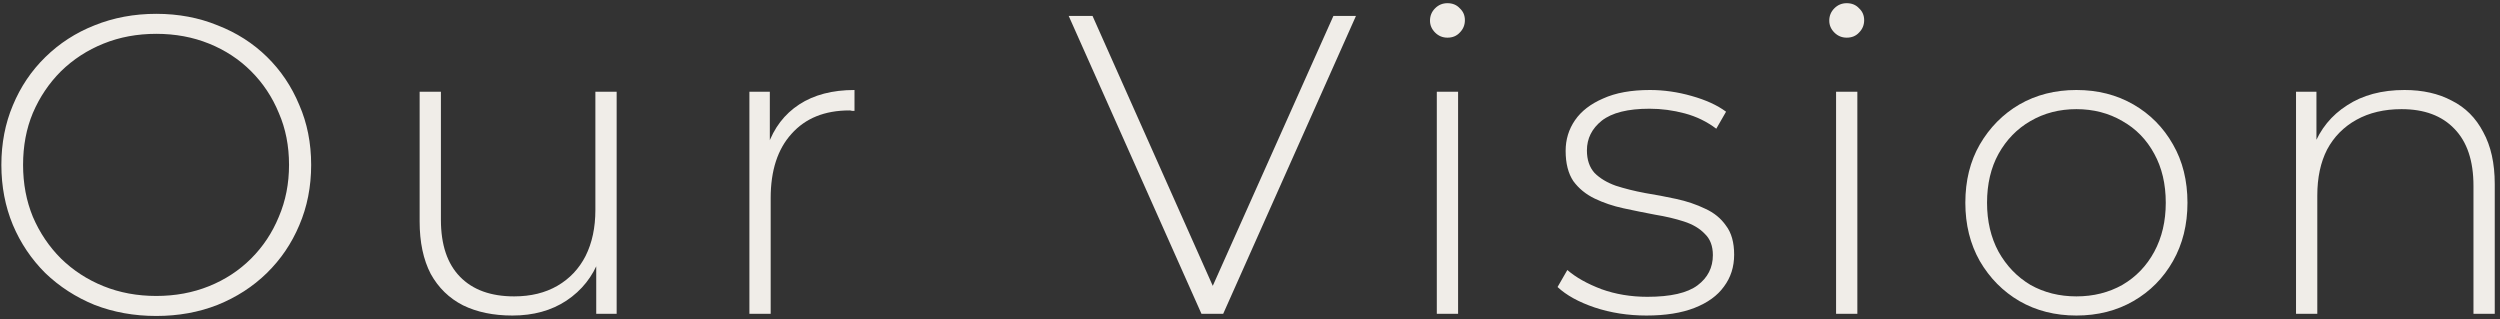 <svg width="470" height="60" viewBox="0 0 470 60" fill="none" xmlns="http://www.w3.org/2000/svg">
<rect x="0" y="0" width="470" height="60" fill="#333333" stroke="none"/>
<path d="M452.052 16.92C455.466 16.92 458.426 17.587 460.932 18.92C463.492 20.2 465.466 22.173 466.852 24.84C468.292 27.453 469.012 30.707 469.012 34.6V59H465.012V34.92C465.012 30.227 463.812 26.653 461.412 24.2C459.066 21.747 455.759 20.52 451.492 20.52C448.239 20.52 445.412 21.187 443.012 22.52C440.612 23.853 438.772 25.72 437.492 28.12C436.266 30.52 435.652 33.4 435.652 36.76V59H431.652V17.24H435.492V28.84L434.932 27.56C436.212 24.253 438.319 21.667 441.252 19.8C444.186 17.88 447.786 16.92 452.052 16.92Z" fill="#F0EDE8"/>
<path d="M390.364 59.32C386.364 59.32 382.791 58.413 379.644 56.6C376.551 54.787 374.071 52.28 372.204 49.08C370.391 45.88 369.484 42.227 369.484 38.12C369.484 33.96 370.391 30.307 372.204 27.16C374.071 23.96 376.551 21.453 379.644 19.64C382.791 17.827 386.364 16.92 390.364 16.92C394.364 16.92 397.938 17.827 401.084 19.64C404.231 21.453 406.711 23.96 408.524 27.16C410.338 30.307 411.244 33.96 411.244 38.12C411.244 42.227 410.338 45.88 408.524 49.08C406.711 52.28 404.231 54.787 401.084 56.6C397.938 58.413 394.364 59.32 390.364 59.32ZM390.364 55.72C393.564 55.72 396.444 55 399.004 53.56C401.564 52.067 403.564 49.987 405.004 47.32C406.444 44.653 407.164 41.587 407.164 38.12C407.164 34.6 406.444 31.533 405.004 28.92C403.564 26.253 401.564 24.2 399.004 22.76C396.444 21.267 393.564 20.52 390.364 20.52C387.164 20.52 384.284 21.267 381.724 22.76C379.218 24.2 377.218 26.253 375.724 28.92C374.284 31.533 373.564 34.6 373.564 38.12C373.564 41.587 374.284 44.653 375.724 47.32C377.218 49.987 379.218 52.067 381.724 53.56C384.284 55 387.164 55.72 390.364 55.72Z" fill="#F0EDE8"/>
<path d="M345.182 59V17.24H349.182V59H345.182ZM347.182 7.08C346.276 7.08 345.502 6.76 344.862 6.12C344.222 5.48 343.902 4.733 343.902 3.88C343.902 2.973 344.222 2.2 344.862 1.56C345.502 0.92 346.276 0.6 347.182 0.6C348.142 0.6 348.916 0.92 349.502 1.56C350.142 2.146 350.462 2.893 350.462 3.8C350.462 4.706 350.142 5.48 349.502 6.12C348.916 6.76 348.142 7.08 347.182 7.08Z" fill="#F0EDE8"/>
<path d="M309.54 59.32C306.074 59.32 302.82 58.813 299.78 57.8C296.794 56.787 294.474 55.507 292.82 53.96L294.66 50.76C296.26 52.147 298.394 53.347 301.06 54.36C303.727 55.32 306.607 55.8 309.7 55.8C314.074 55.8 317.22 55.08 319.14 53.64C321.06 52.2 322.02 50.307 322.02 47.96C322.02 46.253 321.514 44.92 320.5 43.96C319.54 42.947 318.234 42.173 316.58 41.64C314.927 41.107 313.114 40.68 311.14 40.36C309.167 39.987 307.194 39.587 305.22 39.16C303.247 38.733 301.434 38.12 299.78 37.32C298.127 36.52 296.794 35.427 295.78 34.04C294.82 32.6 294.34 30.707 294.34 28.36C294.34 26.227 294.927 24.307 296.1 22.6C297.274 20.893 299.034 19.533 301.38 18.52C303.727 17.453 306.66 16.92 310.18 16.92C312.794 16.92 315.407 17.293 318.02 18.04C320.687 18.787 322.847 19.773 324.5 21L322.66 24.2C320.9 22.867 318.927 21.907 316.74 21.32C314.554 20.733 312.34 20.44 310.1 20.44C306.047 20.44 303.06 21.187 301.14 22.68C299.274 24.173 298.34 26.04 298.34 28.28C298.34 30.04 298.82 31.453 299.78 32.52C300.794 33.533 302.127 34.333 303.78 34.92C305.434 35.453 307.247 35.907 309.22 36.28C311.194 36.6 313.167 36.973 315.14 37.4C317.114 37.827 318.927 38.44 320.58 39.24C322.234 39.987 323.54 41.053 324.5 42.44C325.514 43.773 326.02 45.587 326.02 47.88C326.02 50.173 325.38 52.173 324.1 53.88C322.874 55.587 321.034 56.92 318.58 57.88C316.127 58.84 313.114 59.32 309.54 59.32Z" fill="#F0EDE8"/>
<path d="M270.12 59V17.24H274.12V59H270.12ZM272.12 7.08C271.213 7.08 270.44 6.76 269.8 6.12C269.16 5.48 268.84 4.733 268.84 3.88C268.84 2.973 269.16 2.2 269.8 1.56C270.44 0.92 271.213 0.6 272.12 0.6C273.08 0.6 273.853 0.92 274.44 1.56C275.08 2.146 275.4 2.893 275.4 3.8C275.4 4.706 275.08 5.48 274.44 6.12C273.853 6.76 273.08 7.08 272.12 7.08Z" fill="#F0EDE8"/>
<path d="M225.878 59L200.918 3H205.398L229.238 56.52H226.758L250.678 3H254.918L229.958 59H225.878Z" fill="#F0EDE8"/>
<path d="M140.887 59V17.24H144.727V28.68L144.327 27.4C145.5 24.04 147.473 21.453 150.247 19.64C153.02 17.827 156.487 16.92 160.647 16.92V20.84C160.487 20.84 160.327 20.84 160.167 20.84C160.007 20.787 159.847 20.76 159.687 20.76C155.047 20.76 151.42 22.227 148.807 25.16C146.193 28.04 144.887 32.067 144.887 37.24V59H140.887Z" fill="#F0EDE8"/>
<path d="M96.331 59.32C92.757 59.32 89.664 58.68 87.051 57.4C84.437 56.067 82.411 54.094 80.971 51.48C79.584 48.814 78.891 45.534 78.891 41.64V17.24H82.891V41.32C82.891 46.014 84.091 49.587 86.491 52.04C88.891 54.494 92.277 55.72 96.651 55.72C99.797 55.72 102.517 55.054 104.811 53.72C107.104 52.387 108.864 50.52 110.091 48.12C111.317 45.667 111.931 42.787 111.931 39.48V17.24H115.931V59H112.091V47.4L112.651 48.76C111.424 52.014 109.371 54.6 106.491 56.52C103.664 58.387 100.277 59.32 96.331 59.32Z" fill="#F0EDE8"/>
<path d="M29.378 59.4C25.218 59.4 21.351 58.706 17.778 57.32C14.258 55.88 11.165 53.88 8.498 51.32C5.884 48.706 3.858 45.693 2.418 42.28C0.978 38.813 0.258 35.053 0.258 31C0.258 26.946 0.978 23.213 2.418 19.8C3.858 16.333 5.884 13.32 8.498 10.76C11.165 8.146 14.258 6.146 17.778 4.76C21.351 3.32 25.218 2.6 29.378 2.6C33.538 2.6 37.378 3.32 40.898 4.76C44.471 6.146 47.565 8.12 50.178 10.68C52.791 13.24 54.818 16.253 56.258 19.72C57.751 23.133 58.498 26.893 58.498 31C58.498 35.106 57.751 38.893 56.258 42.36C54.818 45.773 52.791 48.76 50.178 51.32C47.565 53.88 44.471 55.88 40.898 57.32C37.378 58.706 33.538 59.4 29.378 59.4ZM29.378 55.64C32.951 55.64 36.258 55.026 39.298 53.8C42.338 52.573 44.978 50.84 47.218 48.6C49.458 46.36 51.191 43.746 52.418 40.76C53.698 37.773 54.338 34.52 54.338 31C54.338 27.426 53.698 24.173 52.418 21.24C51.191 18.253 49.458 15.64 47.218 13.4C44.978 11.16 42.338 9.426 39.298 8.2C36.258 6.973 32.951 6.36 29.378 6.36C25.805 6.36 22.498 6.973 19.458 8.2C16.418 9.426 13.751 11.16 11.458 13.4C9.218 15.64 7.458 18.253 6.178 21.24C4.951 24.173 4.338 27.426 4.338 31C4.338 34.52 4.951 37.773 6.178 40.76C7.458 43.746 9.218 46.36 11.458 48.6C13.751 50.84 16.418 52.573 19.458 53.8C22.498 55.026 25.805 55.64 29.378 55.64Z" fill="#F0EDE8"/>
</svg>
